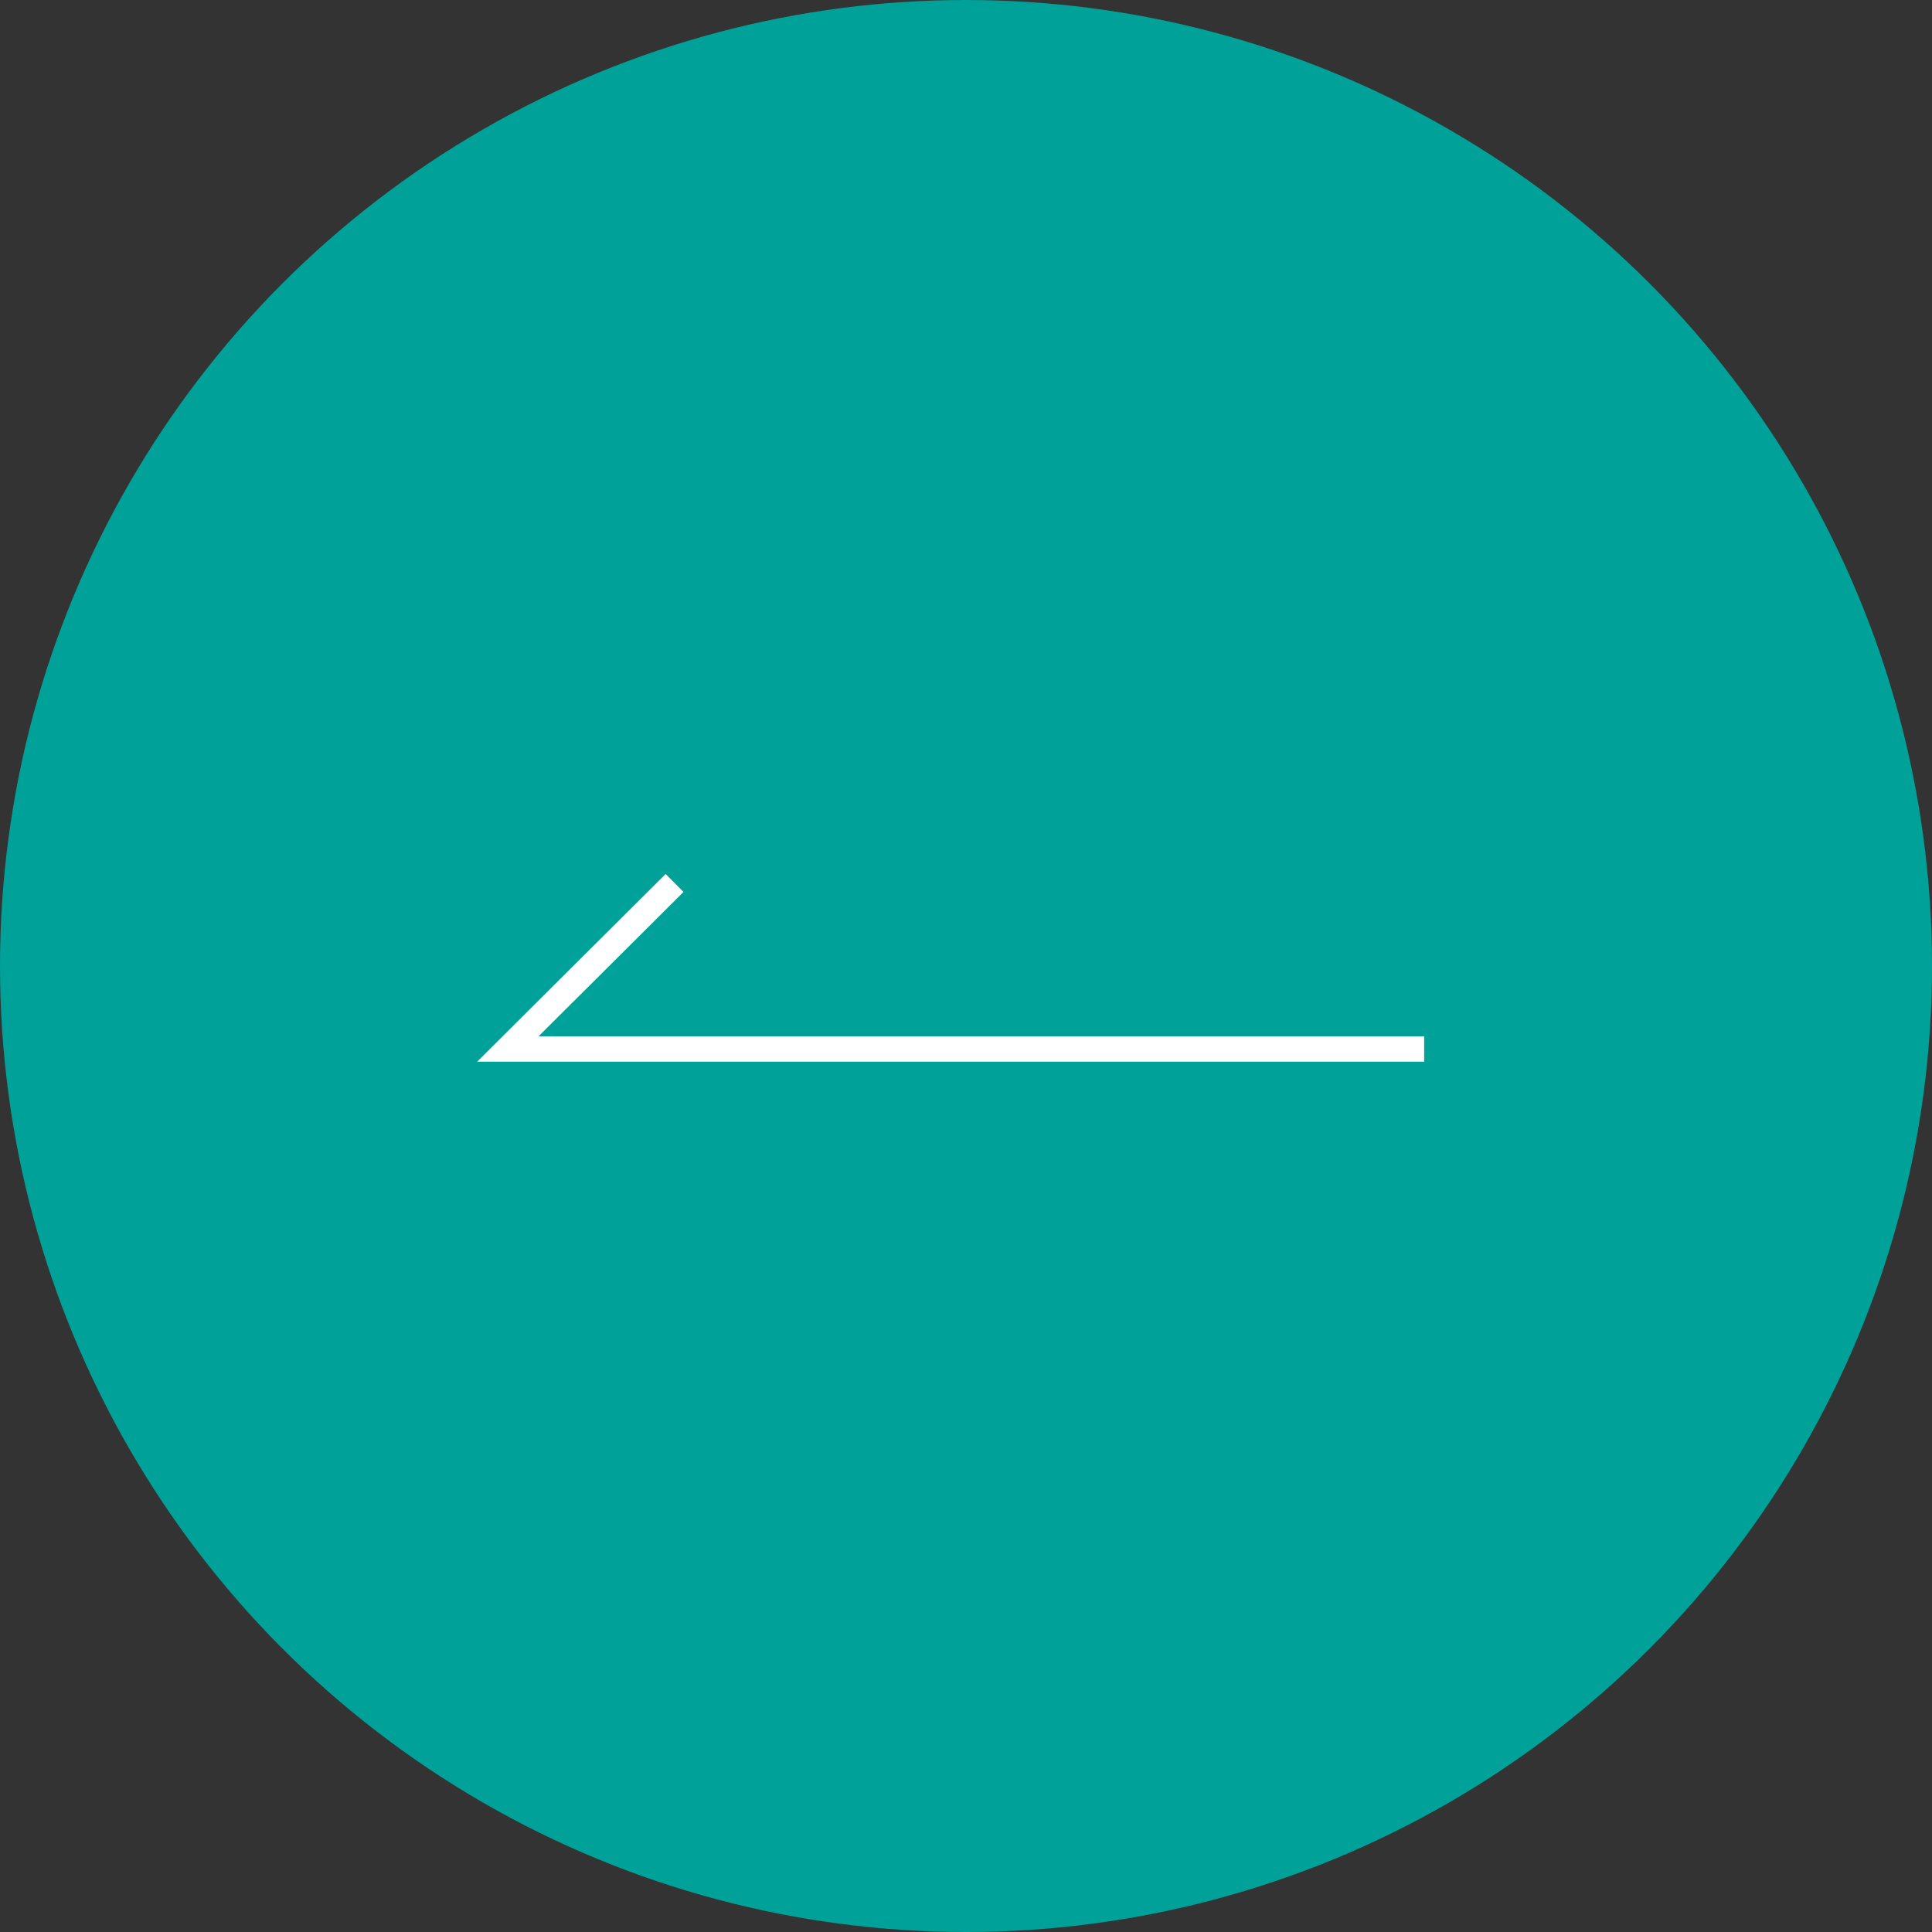 <?xml version="1.0" encoding="UTF-8"?><svg id="Layer_2" xmlns="http://www.w3.org/2000/svg" viewBox="0 0 55.62 55.62"><rect x="0" y="0" width="55.62" height="55.62" fill="#333333" stroke="none"/><defs><style>.cls-1{fill:none;stroke:#fff;stroke-miterlimit:10;stroke-width:.73px;}.cls-2{fill:#00a199;stroke-width:0px;}</style></defs><g id="_文字"><circle class="cls-2" cx="27.81" cy="27.81" r="27.81"/><polyline class="cls-1" points="41 30.2 14.62 30.2 19.42 25.42"/></g></svg>